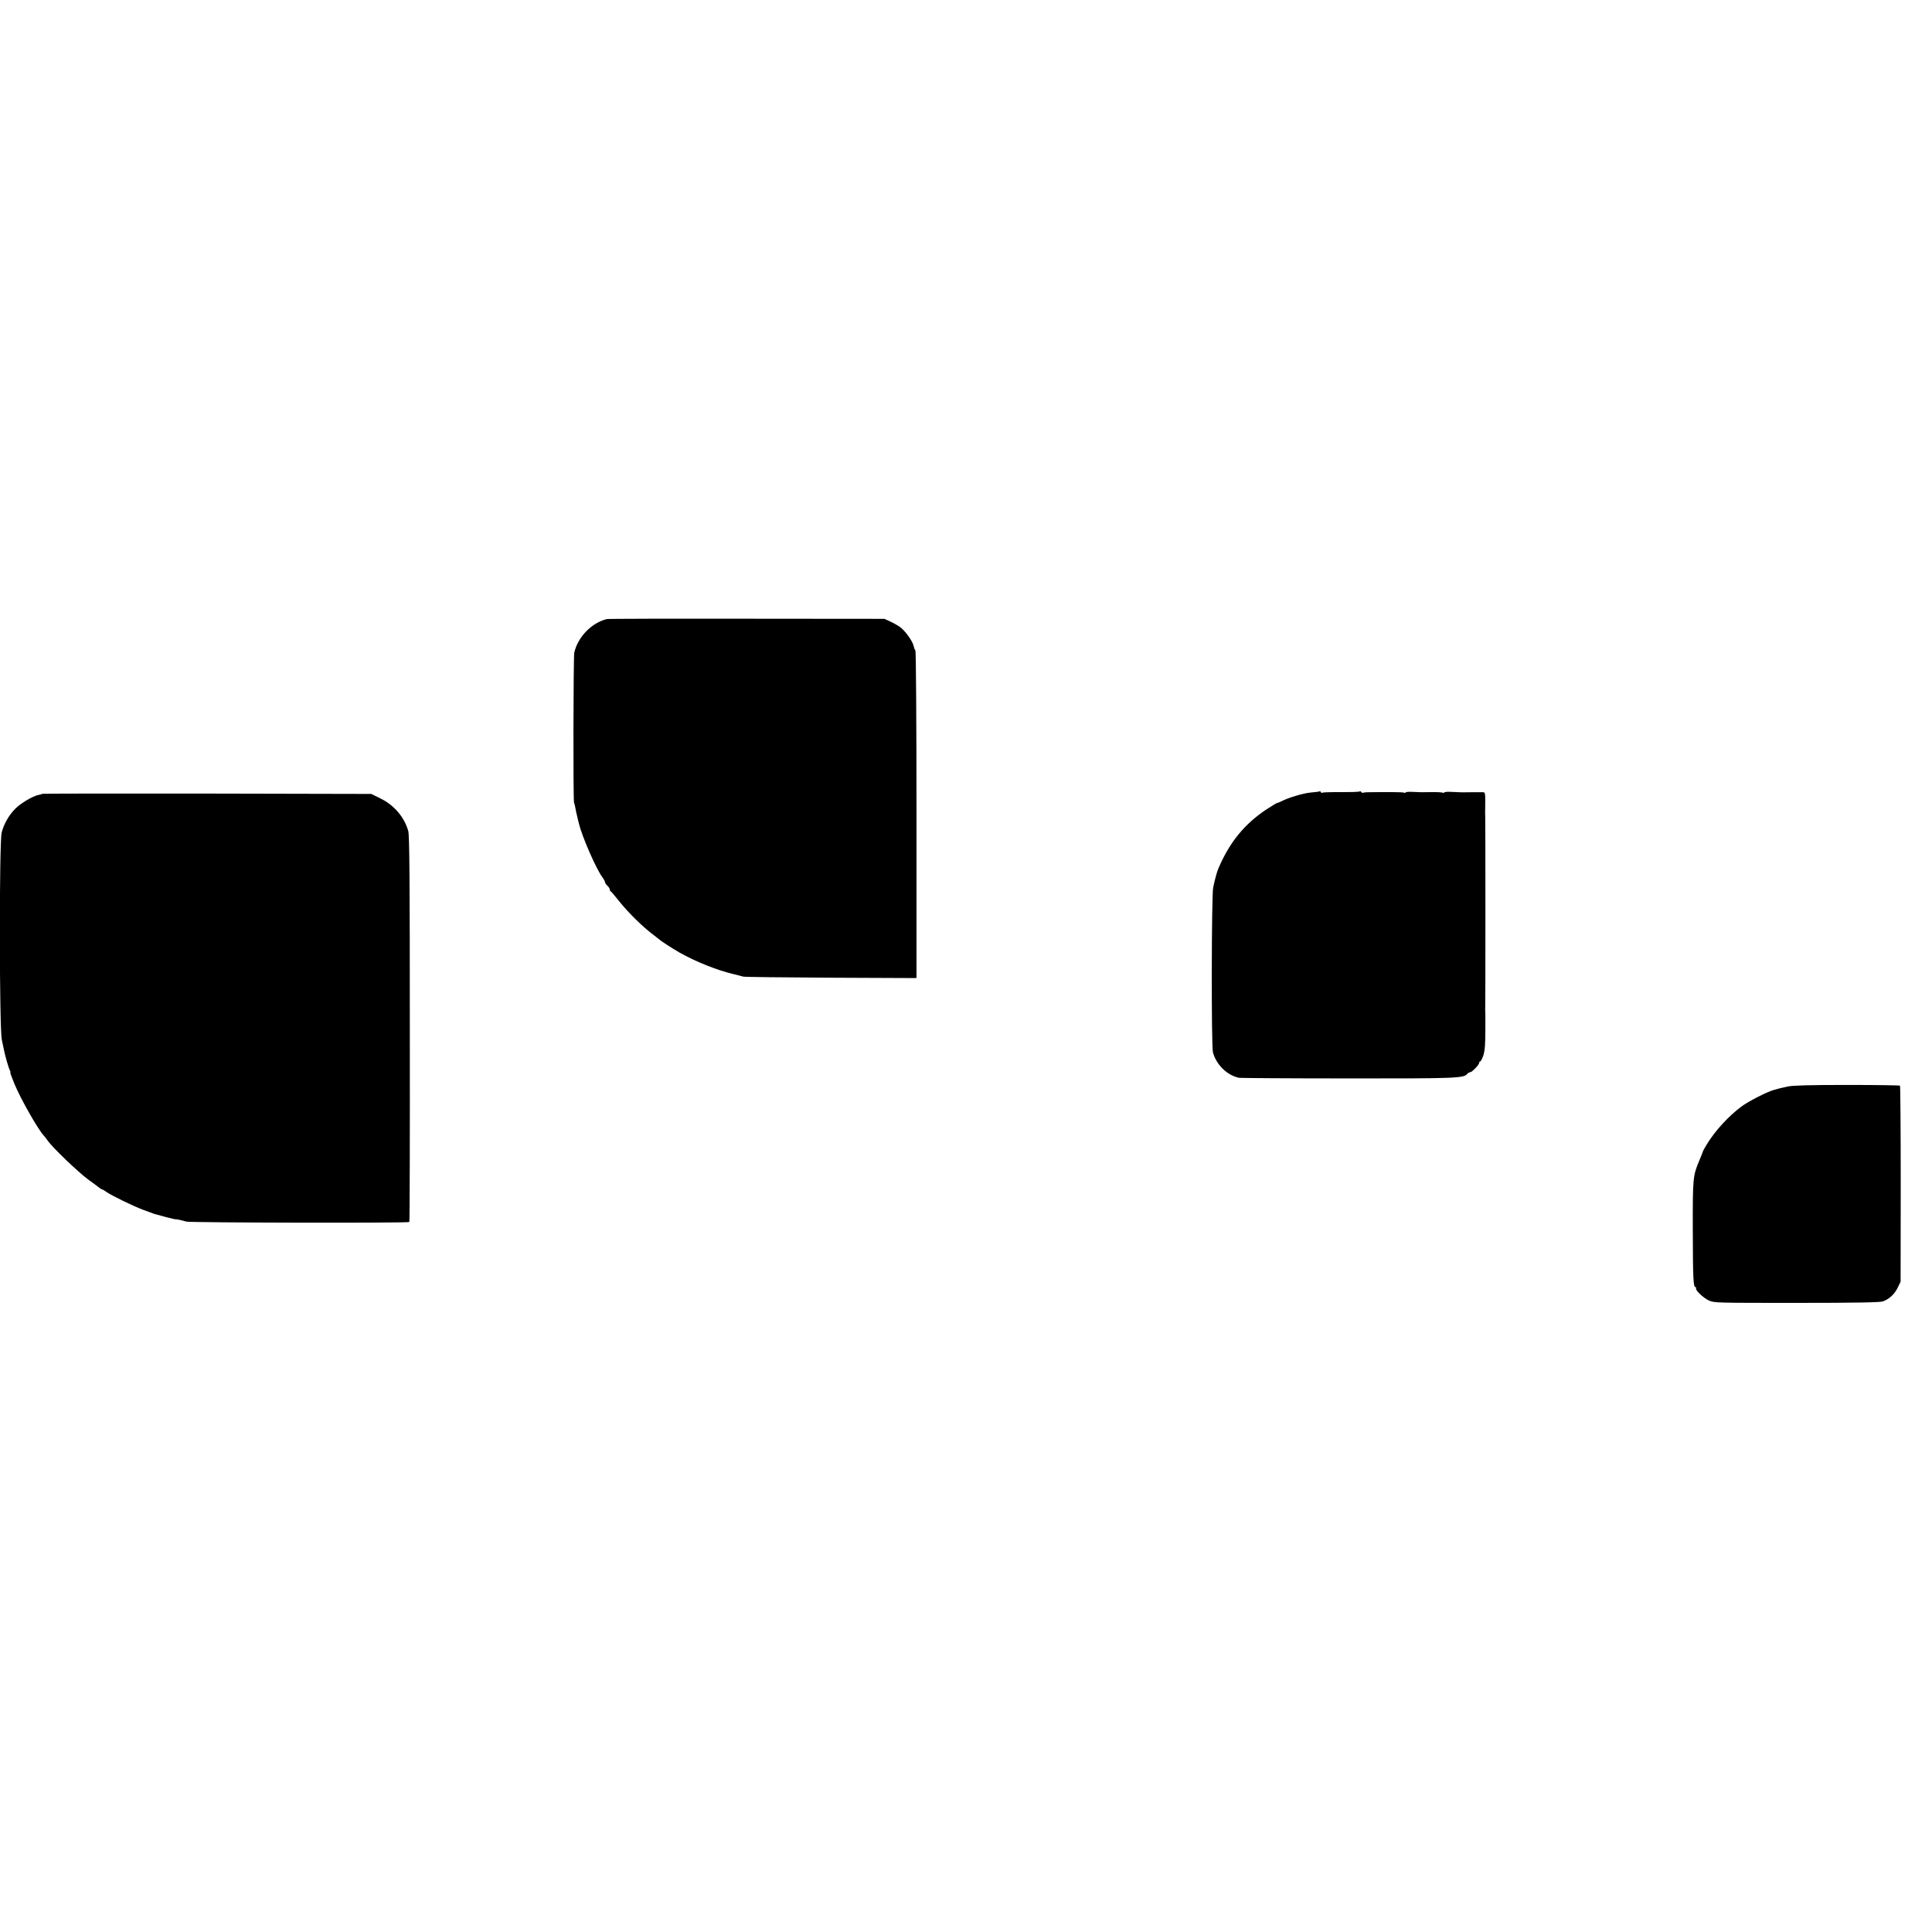 <?xml version="1.0" standalone="no"?>
<!DOCTYPE svg PUBLIC "-//W3C//DTD SVG 20010904//EN"
 "http://www.w3.org/TR/2001/REC-SVG-20010904/DTD/svg10.dtd">
<svg version="1.0" xmlns="http://www.w3.org/2000/svg"
 width="1600pt" height="1600pt" viewBox="0 0 1600 1600"
 preserveAspectRatio="xMidYMid meet">
<g transform="translate(0,1600) scale(0.1,-0.1)"
fill="#000000" stroke="none">
<path d="M5025 10873 c-125 -31 -239 -147 -269 -277 -8 -34 -10 -1232 -2
-1244 3 -5 8 -24 11 -43 3 -19 10 -52 16 -74 5 -22 11 -48 14 -57 25 -107 147
-385 196 -446 10 -14 19 -30 19 -37 0 -6 9 -20 20 -30 11 -10 20 -24 20 -31 0
-7 3 -14 8 -16 4 -1 33 -36 65 -76 82 -103 202 -220 292 -287 22 -17 42 -32
45 -35 14 -14 104 -72 168 -109 136 -76 308 -145 442 -177 36 -9 74 -18 85
-22 11 -3 338 -7 728 -9 l707 -3 0 1355 c0 745 -4 1356 -9 1359 -5 3 -11 20
-15 37 -7 35 -59 111 -102 148 -15 13 -52 35 -83 50 l-56 26 -1140 1 c-627 1
-1149 0 -1160 -3z"/>
<path d="M10930 9447 c-3 -3 -35 -7 -71 -10 -63 -5 -188 -42 -247 -73 -15 -7
-31 -14 -35 -14 -5 0 -47 -26 -95 -57 -180 -122 -301 -271 -393 -488 -11 -27
-28 -87 -42 -155 -14 -64 -16 -1314 -2 -1365 28 -103 117 -190 216 -211 13 -2
420 -5 904 -5 898 -1 956 2 986 37 6 8 17 14 23 14 16 0 76 62 76 78 0 7 4 12
9 12 5 0 16 23 26 51 12 40 16 89 16 208 1 86 0 161 -1 166 -1 6 -1 14 0 20 2
11 2 1563 0 1580 -1 6 -1 54 0 107 1 87 -1 97 -17 97 -10 0 -56 0 -103 0 -47
-1 -89 -1 -95 0 -5 0 -36 2 -68 3 -31 2 -57 -1 -57 -5 0 -5 -5 -5 -10 -2 -6 3
-47 6 -93 5 -96 -1 -86 -2 -160 2 -31 2 -57 -1 -57 -5 0 -5 -4 -5 -10 -2 -5 3
-49 5 -97 5 -48 0 -97 0 -108 0 -93 0 -129 -1 -136 -5 -4 -3 -10 -1 -14 5 -4
6 -10 8 -14 6 -8 -5 -58 -6 -209 -6 -51 0 -97 -2 -102 -5 -4 -3 -10 0 -12 6
-2 5 -6 8 -8 6z"/>
<path d="M349 9426 c-2 -3 -16 -7 -29 -9 -48 -9 -150 -70 -194 -115 -53 -54
-93 -124 -112 -196 -21 -76 -20 -1621 1 -1717 8 -36 16 -77 19 -90 10 -50 37
-141 46 -160 6 -10 9 -19 6 -19 -4 0 4 -24 33 -95 52 -126 197 -381 245 -431
6 -6 20 -24 31 -40 39 -57 251 -260 335 -322 47 -34 90 -66 97 -72 7 -5 15
-10 19 -10 3 0 18 -9 32 -19 45 -32 227 -120 307 -150 17 -6 44 -16 60 -22 17
-7 35 -13 40 -14 6 -2 45 -12 88 -24 42 -11 80 -20 85 -19 4 1 18 -2 32 -5 14
-4 39 -10 55 -14 44 -9 1839 -13 1845 -3 3 5 5 725 4 1602 0 1230 -3 1603 -13
1636 -33 116 -117 214 -231 270 l-75 37 -1361 3 c-748 1 -1363 0 -1365 -2z"/>
<path d="M14805 7002 c-33 -7 -64 -14 -70 -16 -5 -1 -28 -8 -50 -14 -55 -16
-209 -95 -262 -135 -107 -79 -220 -202 -287 -313 -17 -27 -30 -51 -31 -54 0
-3 -15 -39 -32 -81 -53 -126 -55 -142 -54 -578 1 -399 4 -471 23 -471 5 0 7
-4 4 -8 -9 -15 60 -81 106 -102 45 -20 63 -20 727 -20 484 0 689 4 713 12 52
18 97 59 124 114 l24 50 1 808 c0 445 -3 811 -6 815 -4 3 -201 6 -438 6 -313
0 -449 -4 -492 -13z"/>
</g>
</svg>
